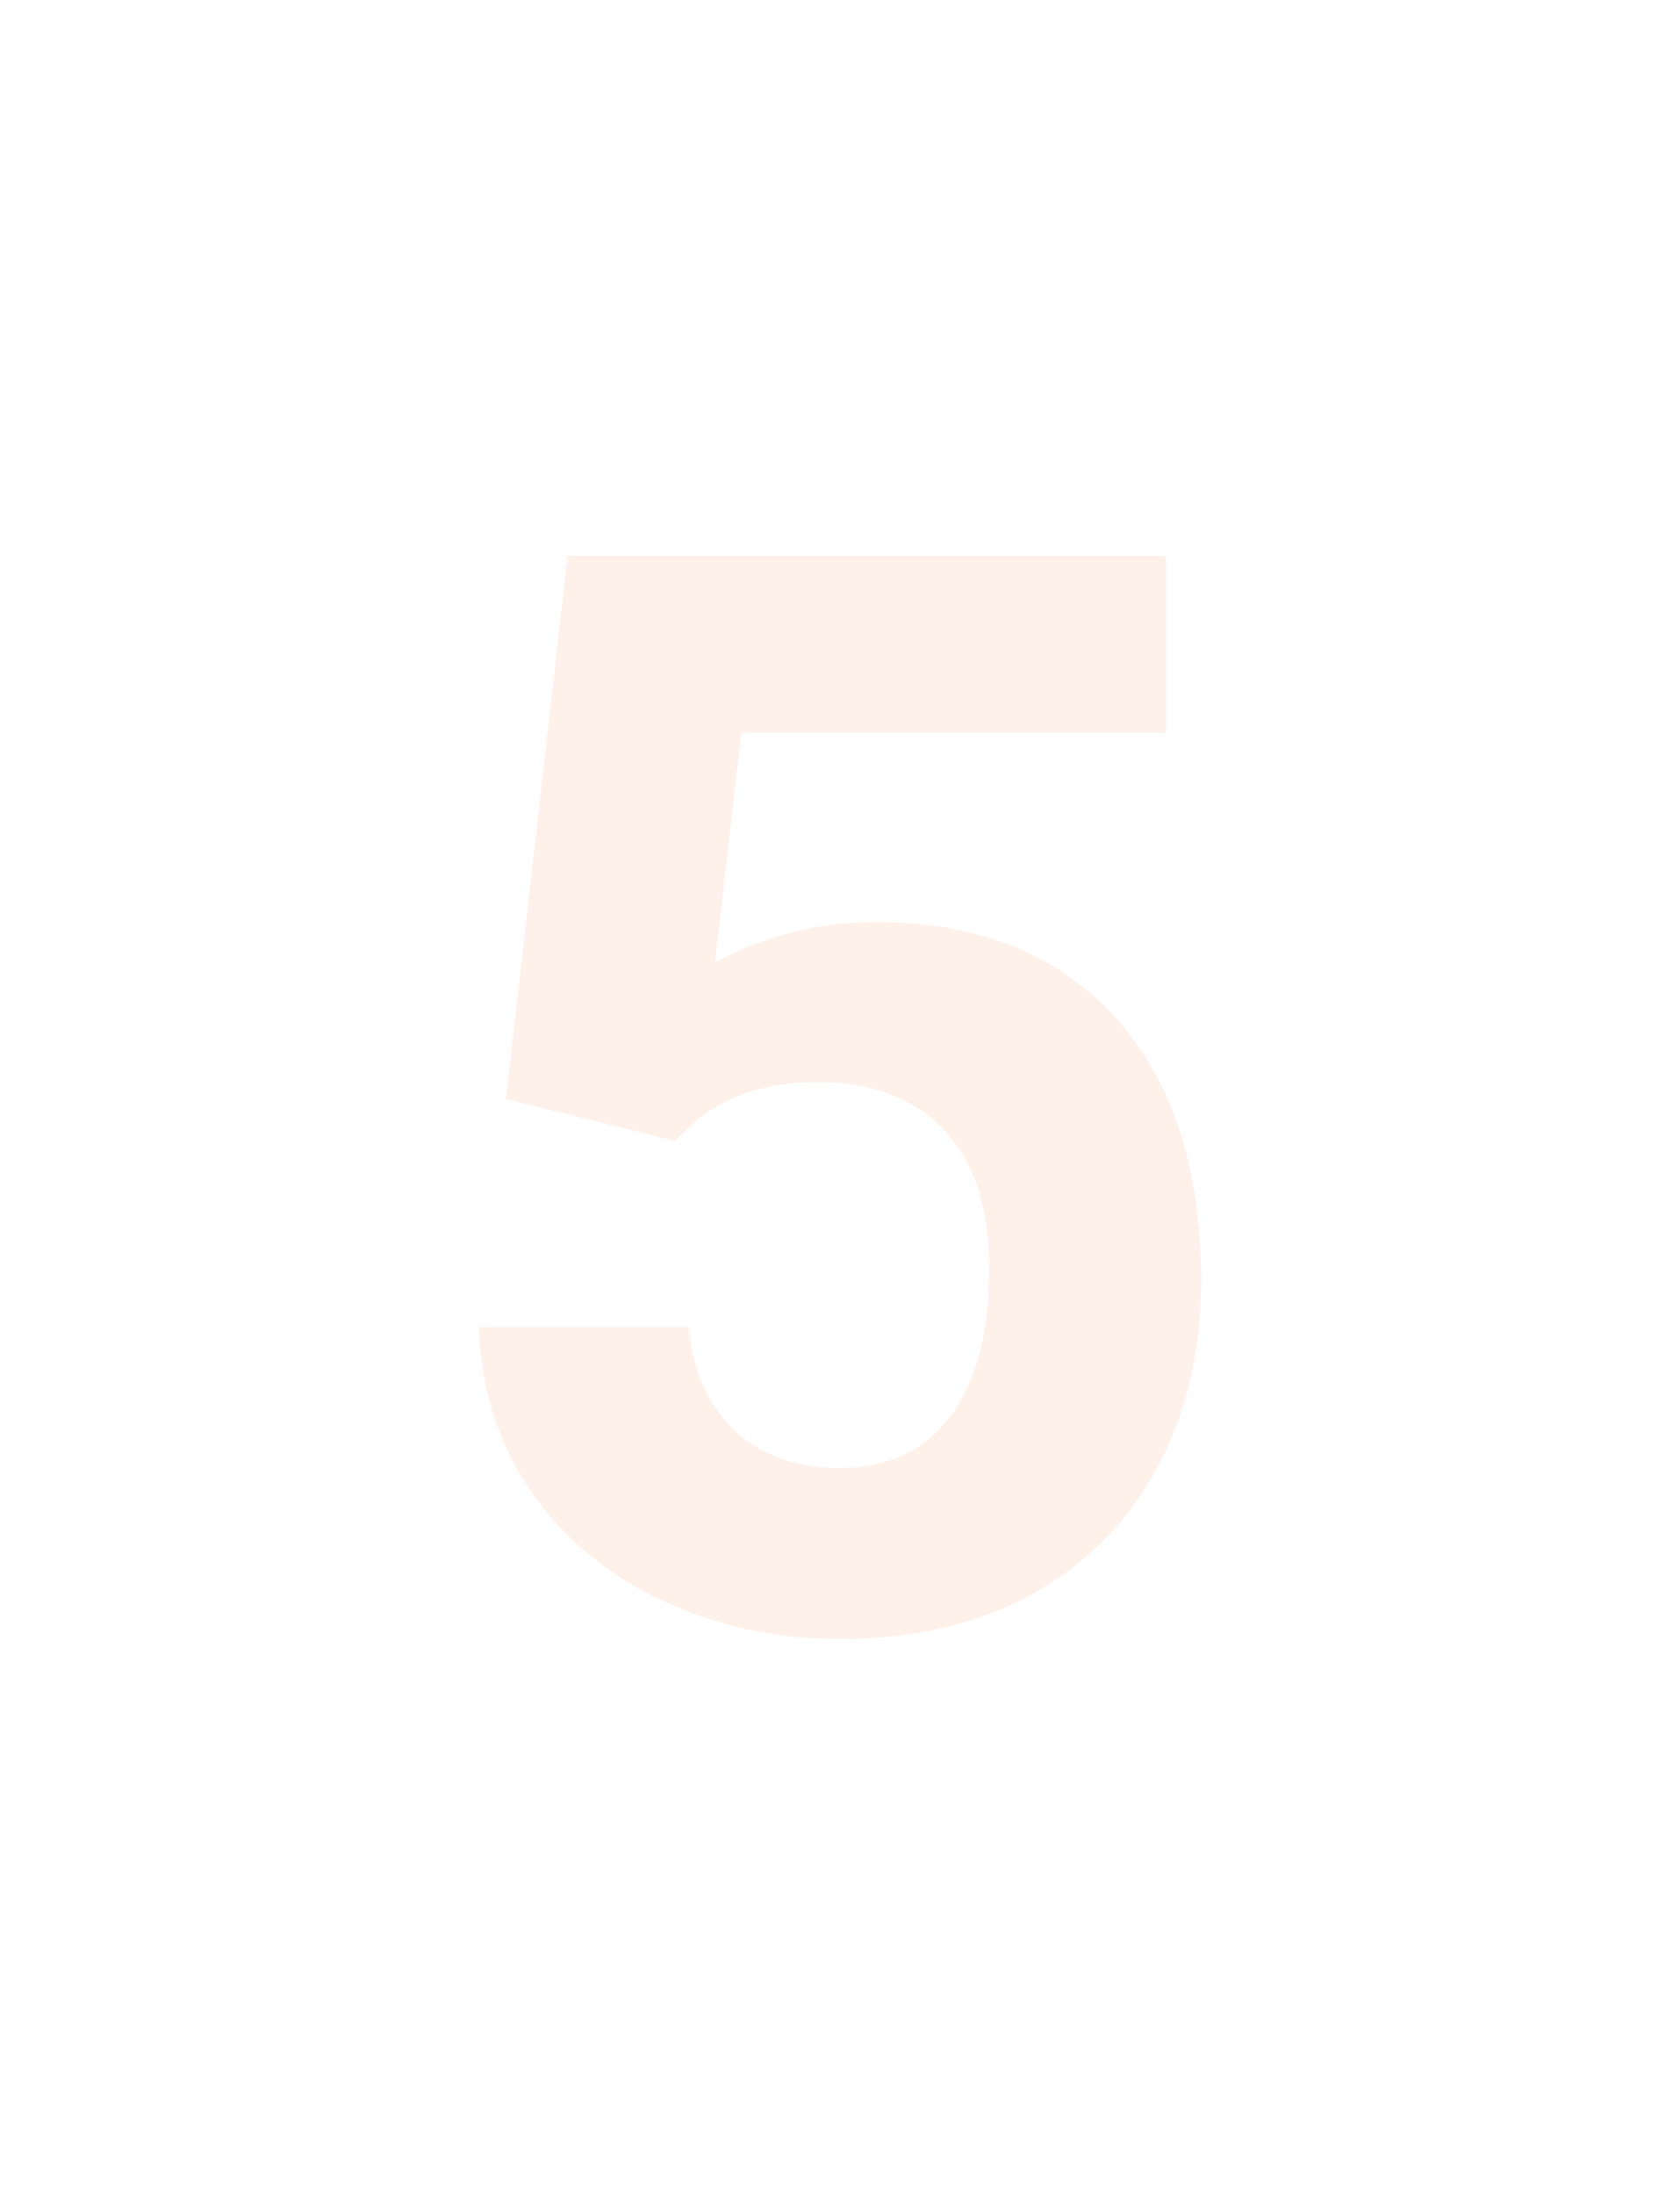 <?xml version="1.0" encoding="UTF-8"?><svg id="Layer_1" xmlns="http://www.w3.org/2000/svg" viewBox="0 0 813 1061.41"><g opacity=".1"><path d="M244.87,531.41l29.81-262.58h289.55v85.52h-205.46l-12.77,111.07c24.36-13.01,50.27-19.52,77.71-19.52,49.2,0,87.76,15.26,115.68,45.78,27.91,30.52,41.87,73.22,41.87,128.1,0,33.36-7.04,63.22-21.11,89.6-14.08,26.38-34.24,46.84-60.5,61.39s-57.25,21.82-92.97,21.82c-31.23,0-60.21-6.33-86.94-18.98-26.74-12.65-47.85-30.46-63.34-53.4-15.5-22.94-23.72-49.08-24.66-78.42h101.49c2.13,21.53,9.64,38.27,22.53,50.21,12.89,11.95,29.75,17.92,50.57,17.92,23.18,0,41.04-8.34,53.58-25.02,12.54-16.68,18.81-40.27,18.81-70.79s-7.22-51.81-21.65-67.42c-14.43-15.61-34.9-23.42-61.39-23.42-24.37,0-44.12,6.39-59.26,19.16l-9.94,9.23-81.61-20.23Z" fill="#e86c24"/></g></svg>